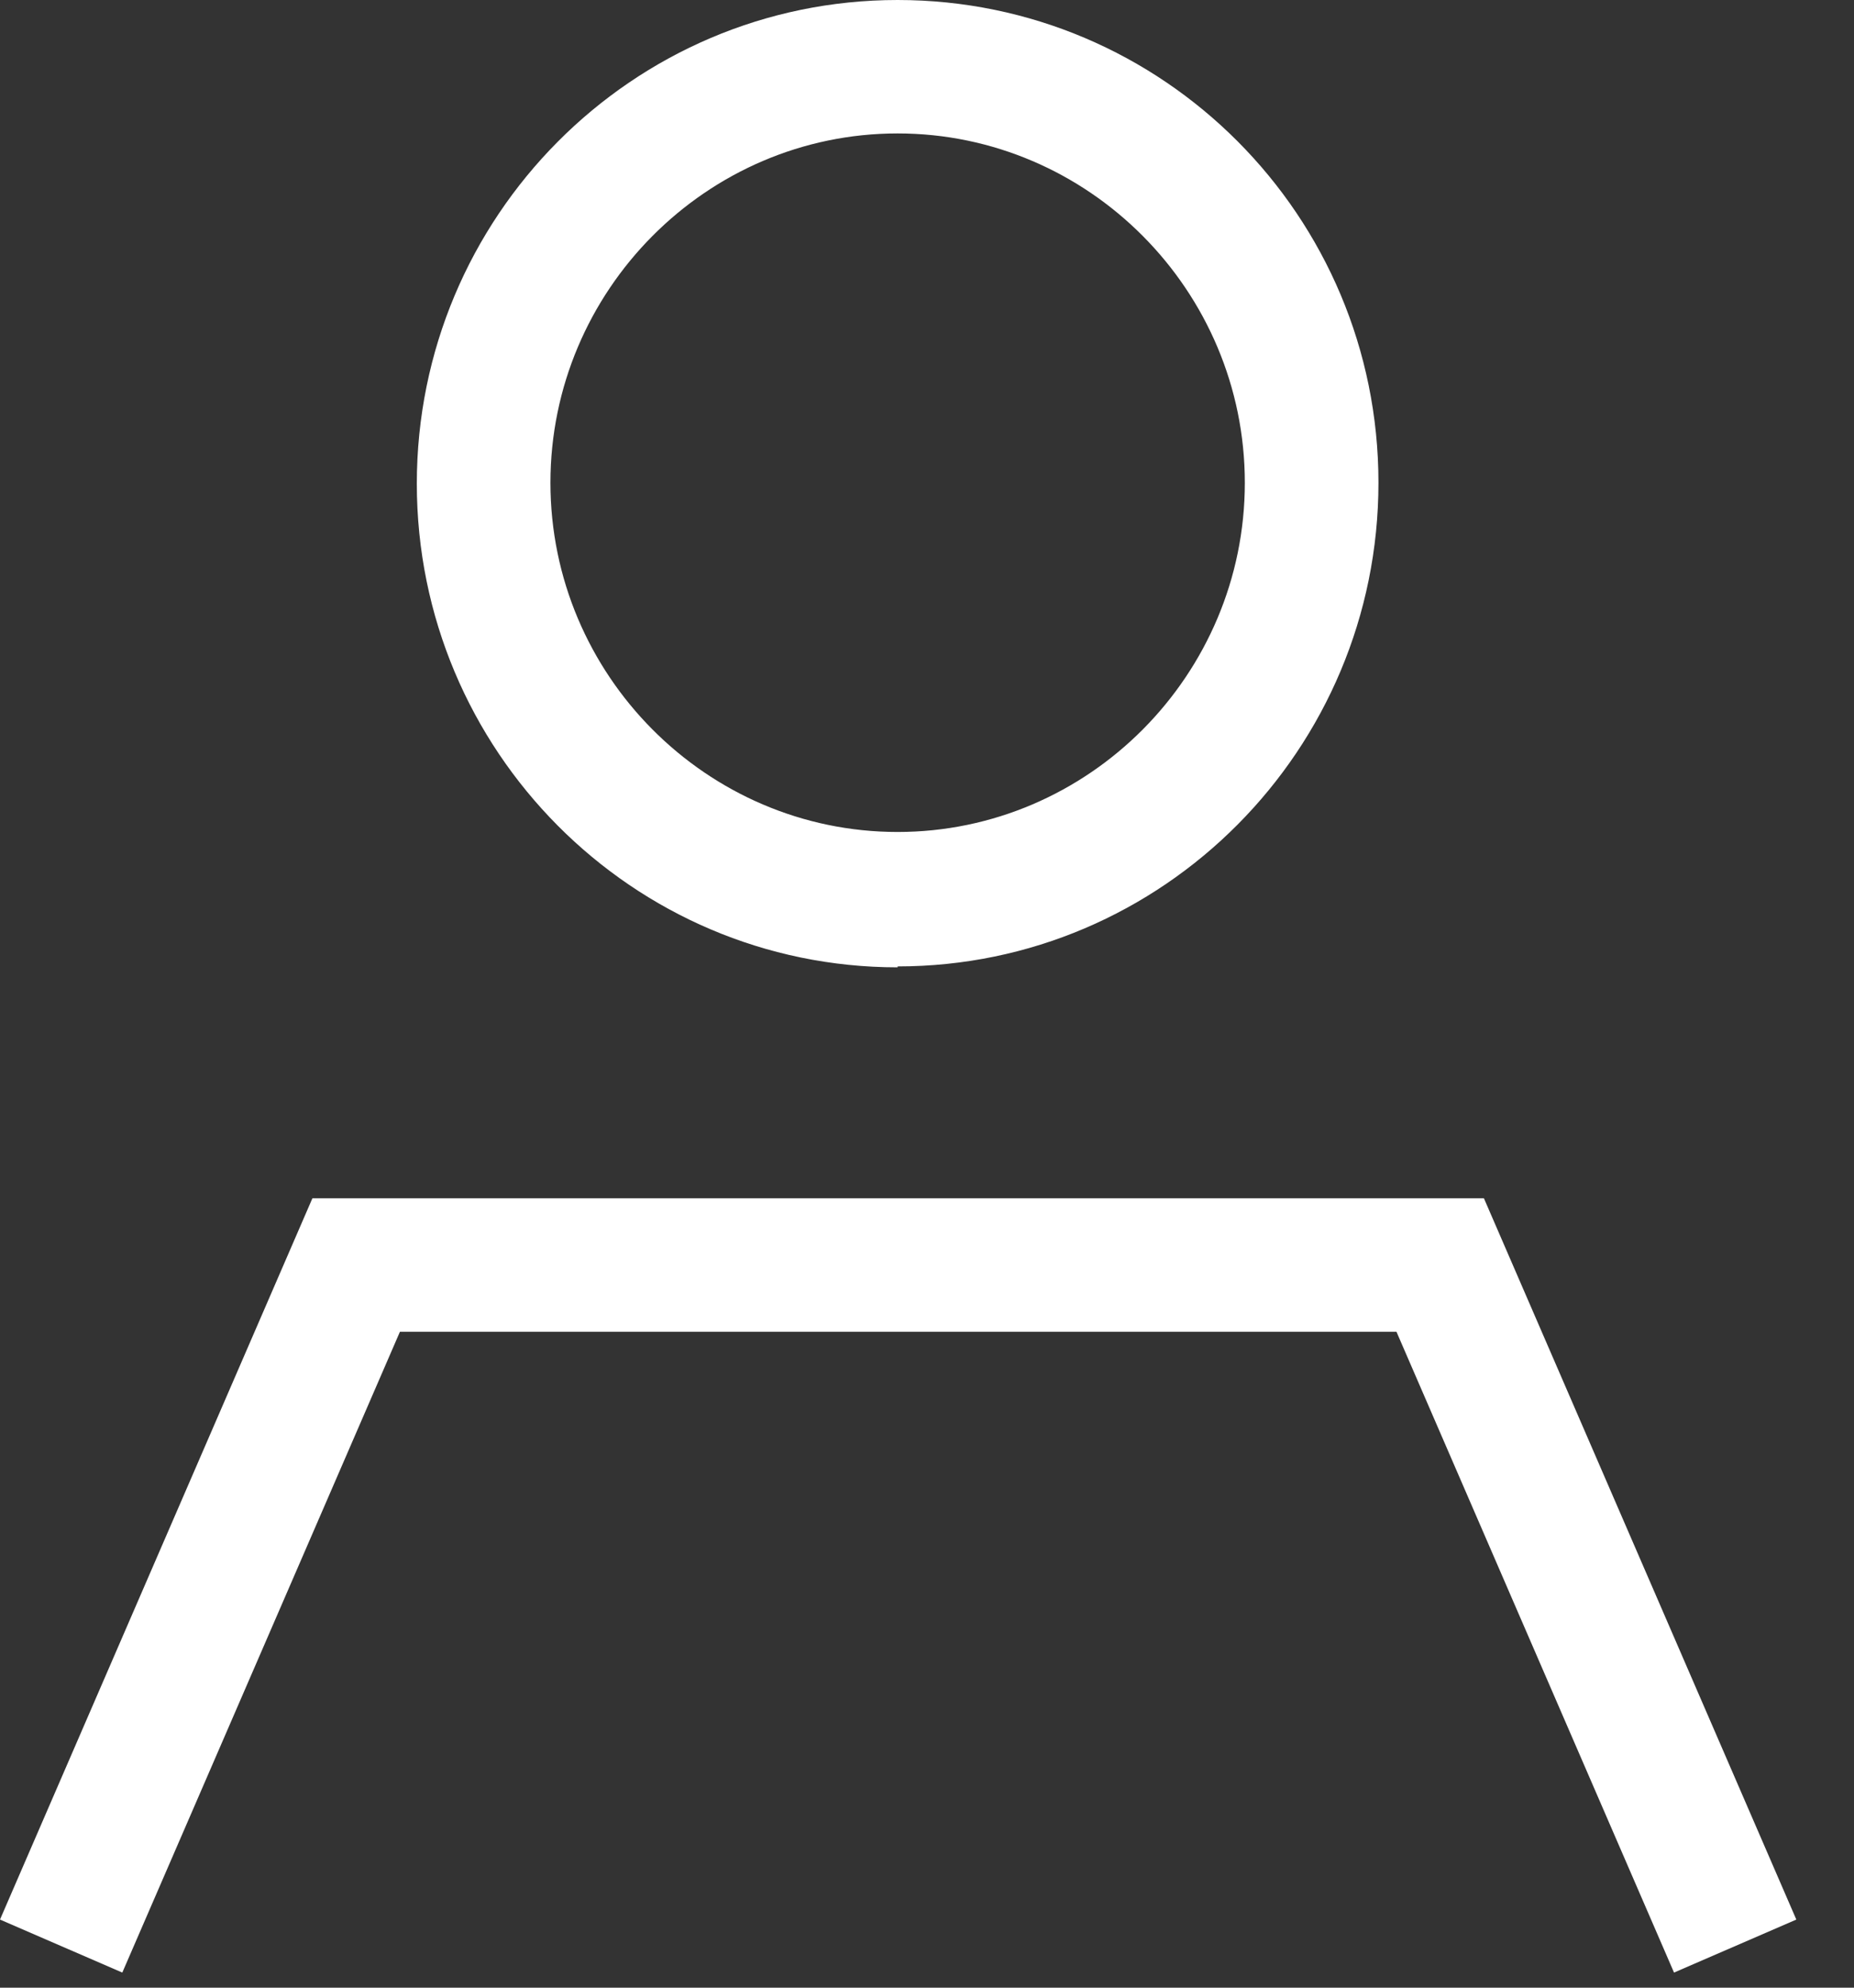 <svg xmlns="http://www.w3.org/2000/svg" width="28" height="30" fill="none"><rect width="100%" height="100%" fill="#333333" stroke="none"/><path fill="#fff" d="M13.556 14.586c4.008 0 7.262-3.272 7.262-7.3C20.818 3.257 17.564 0 13.556 0 9.55 0 6.295 3.271 6.295 7.3s3.254 7.3 7.261 7.3v-.014Zm0-12.572c2.885 0 5.244 2.372 5.244 5.272 0 2.9-2.359 5.271-5.244 5.271-2.884 0-5.243-2.371-5.243-5.271s2.359-5.272 5.243-5.272Z"/><path d="M13.556 14.586c4.008 0 7.262-3.272 7.262-7.3C20.818 3.257 17.564 0 13.556 0 9.55 0 6.295 3.271 6.295 7.3s3.254 7.3 7.261 7.3v-.014Zm0-12.572c2.885 0 5.244 2.372 5.244 5.272 0 2.9-2.359 5.271-5.244 5.271-2.884 0-5.243-2.371-5.243-5.271s2.359-5.272 5.243-5.272Z" style="stroke-width:0"/><path fill="#fff" d="M22.41 18.086H4.718L0 28.972l1.847.8L6.04 20.1h15.05l4.192 9.672 1.847-.8-4.718-10.886Z" style="fill-rule:nonzero;paint-order:stroke;stroke-opacity:0;stroke-width:0"/><path d="M22.41 18.086H4.718L0 28.972l1.847.8L6.04 20.1h15.05l4.192 9.672 1.847-.8-4.718-10.886Z" style="stroke-width:0"/></svg>